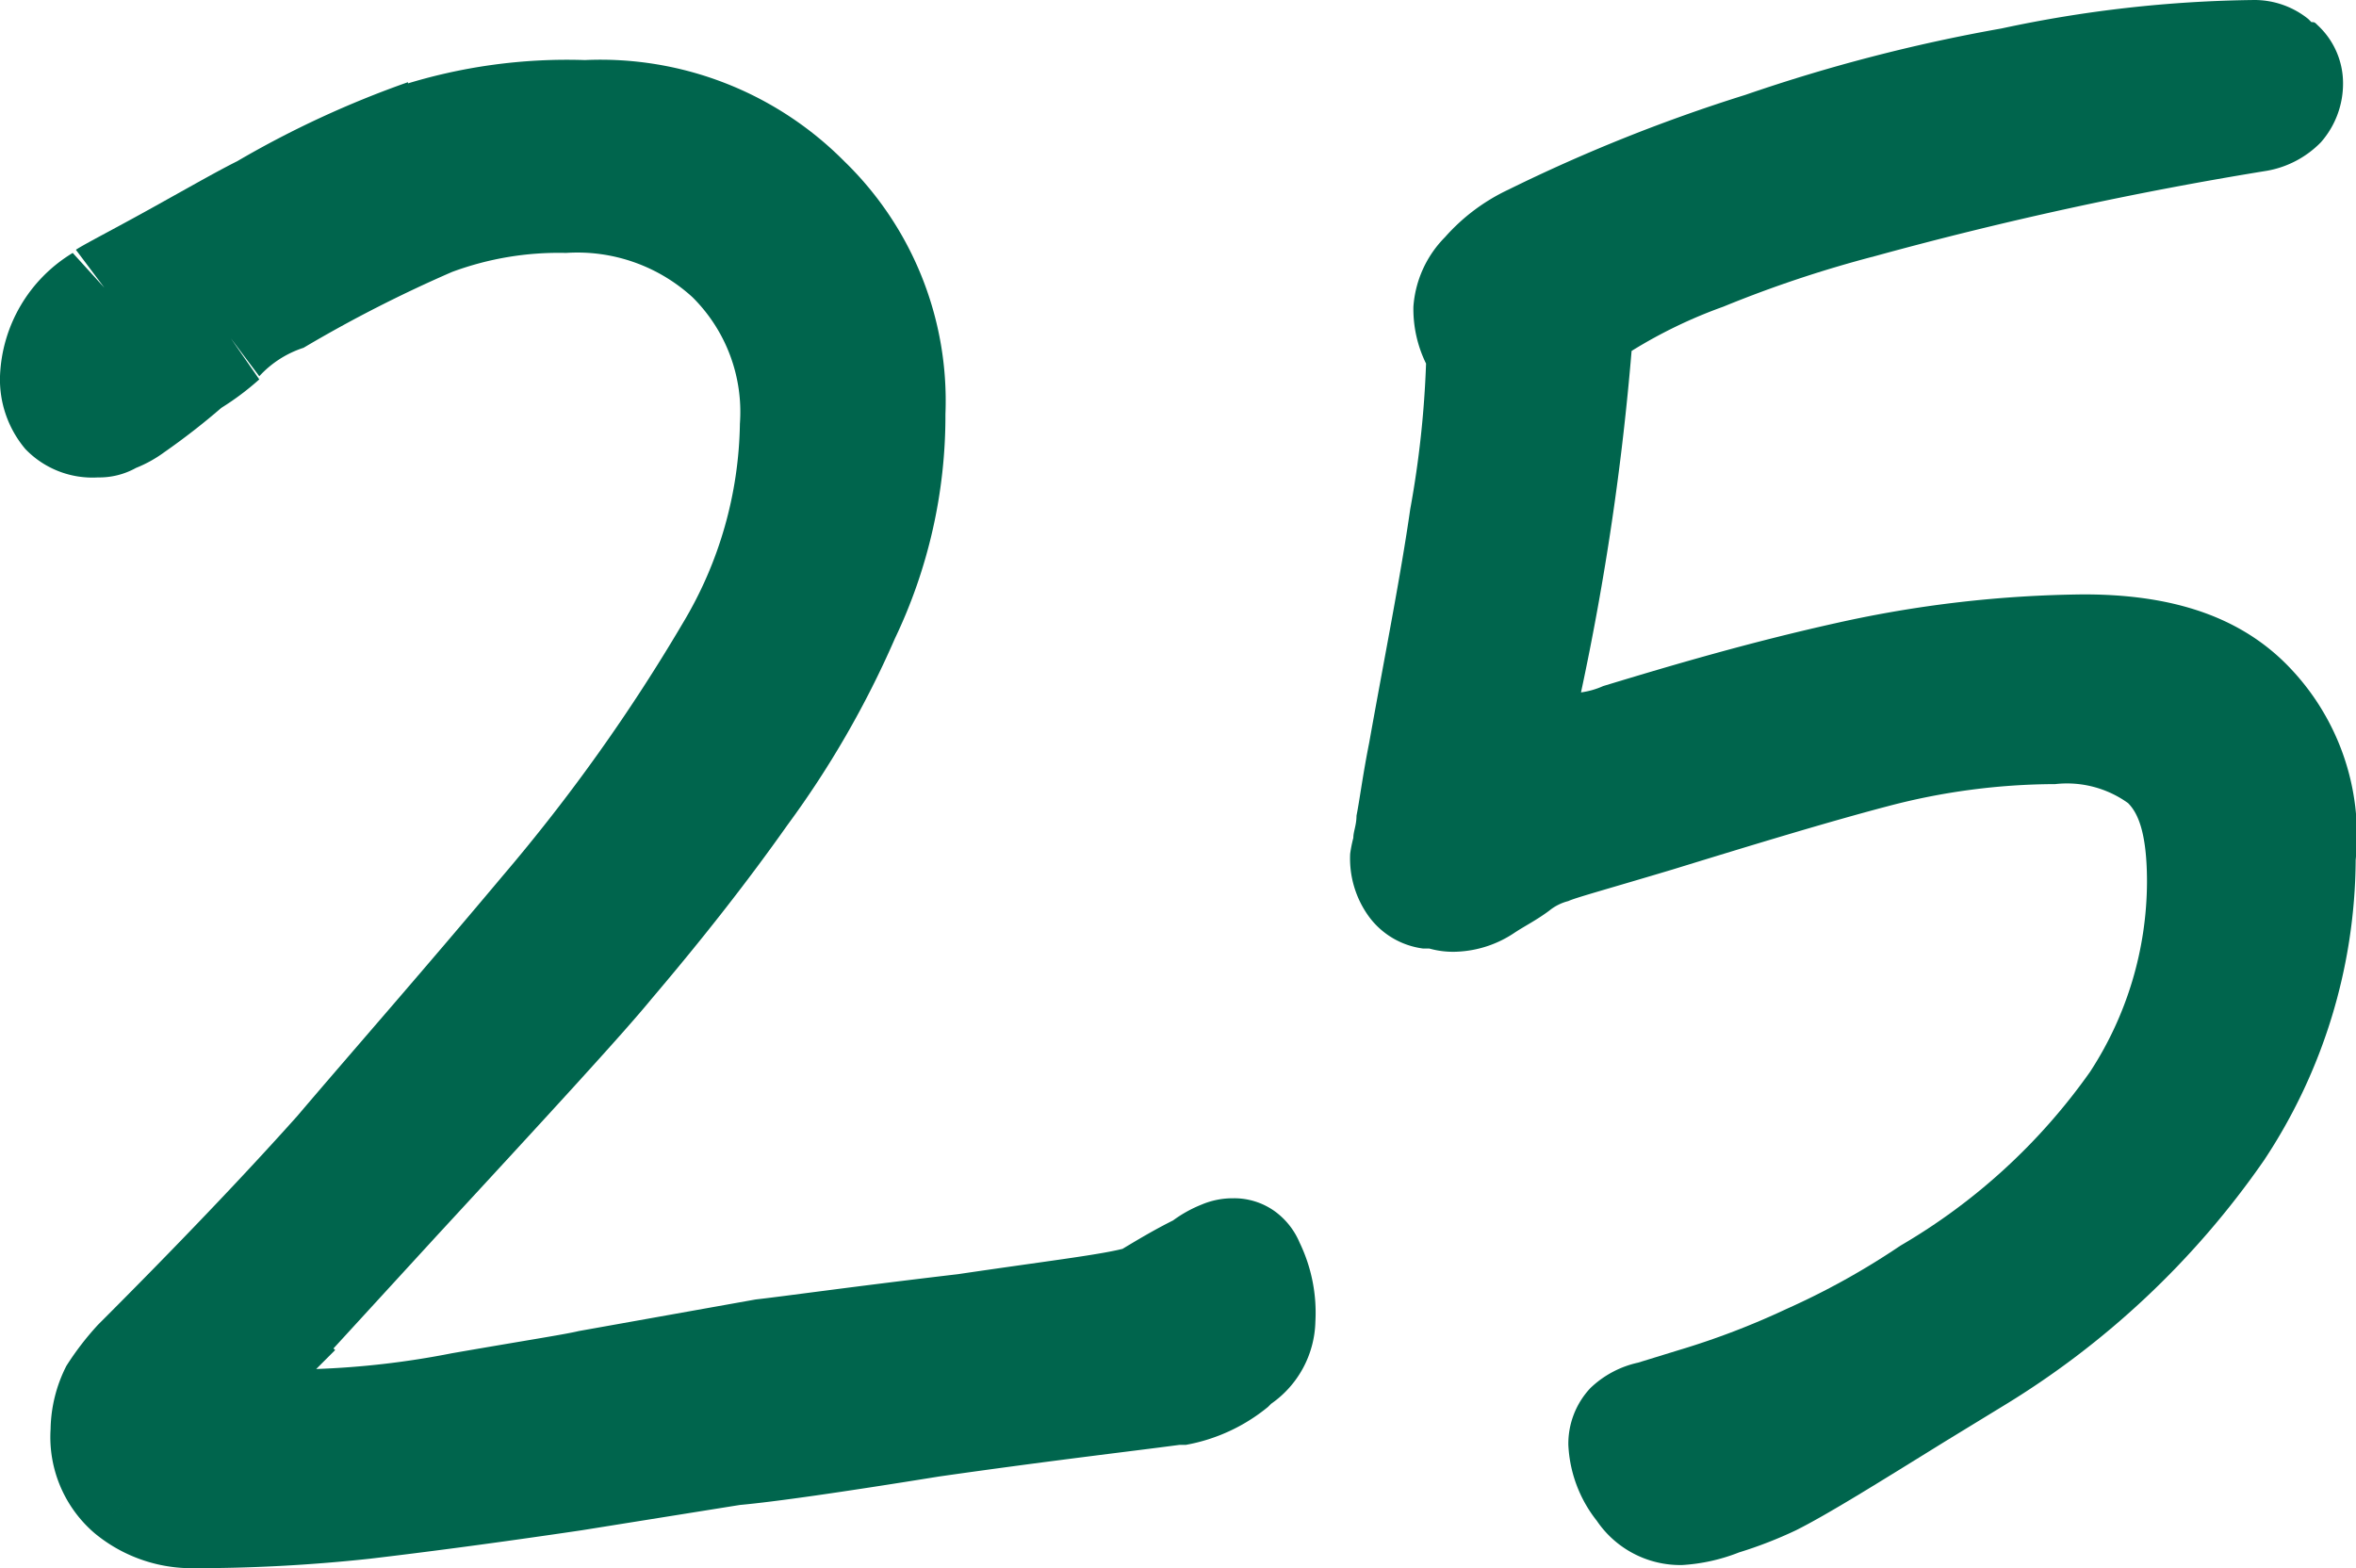 <?xml version="1.0" encoding="UTF-8"?> <svg xmlns="http://www.w3.org/2000/svg" viewBox="0 0 74.51 49.6"> <defs> <style>.cls-1{fill:#00654d;}</style> </defs> <g id="Layer_2" data-name="Layer 2"> <g id="Layer_1-2" data-name="Layer 1"> <path class="cls-1" d="M72.3,21c-1.6-1.6-3.8-2.2-6.4-2.2a37.38,37.38,0,0,0-7.8.9h0c-2.7.6-5.1,1.3-7.4,2h0a2.54,2.54,0,0,1-.7.2,85.19,85.19,0,0,0,1.6-10.8,15.25,15.25,0,0,1,2.9-1.4,37.78,37.78,0,0,1,4.8-1.6h0A118.47,118.47,0,0,1,71.7,5.4h0a3.15,3.15,0,0,0,1.7-.9,2.81,2.81,0,0,0,.7-1.9A2.5,2.5,0,0,0,73.3.8h0c-.1-.1-.1-.1-.2-.1L73,.6h0A2.72,2.72,0,0,0,71.3,0a40,40,0,0,0-8,.9h0A53.44,53.44,0,0,0,55.2,3h0a52.2,52.2,0,0,0-7.5,3h0a6.18,6.18,0,0,0-2,1.5,3.47,3.47,0,0,0-1,2.2,3.92,3.92,0,0,0,.4,1.8,31.66,31.66,0,0,1-.5,4.6c-.3,2.1-.8,4.6-1.3,7.4h0c-.2,1-.3,1.8-.4,2.3,0,.3-.1.5-.1.7a4.33,4.33,0,0,0-.1.5,3.12,3.12,0,0,0,.6,2A2.53,2.53,0,0,0,45,30h.2a2.77,2.77,0,0,0,.9.1,3.51,3.51,0,0,0,1.8-.6h0c.3-.2.7-.4,1.1-.7a1.55,1.55,0,0,1,.6-.3h0l-.5-1.4h0l.5,1.4c.2-.1,1.3-.4,3.3-1h0c2.6-.8,4.9-1.5,6.8-2a20.9,20.9,0,0,1,5.3-.7,3.31,3.31,0,0,1,2.3.6h0c.3.3.6.9.6,2.5a11.06,11.06,0,0,1-1.8,6,19.14,19.14,0,0,1-6,5.5,23.76,23.76,0,0,1-3.6,2h0a24.54,24.54,0,0,1-3.4,1.3l-1.3.4h0a3.15,3.15,0,0,0-1.5.8,2.57,2.57,0,0,0-.7,1.8,4.17,4.17,0,0,0,.9,2.4,3.19,3.19,0,0,0,2.7,1.4,5.84,5.84,0,0,0,1.8-.4,13.36,13.36,0,0,0,1.8-.7h0c1-.5,2.6-1.5,4.7-2.8l1.8-1.1h0l-.8-1.3h0l.8,1.3a27.22,27.22,0,0,0,8.3-7.8l-1.2-.8h0l1.2.8h0a17.36,17.36,0,0,0,2.9-9.5A7.67,7.67,0,0,0,72.3,21ZM51.2,23.1l-.2-.5.2.5Z"></path> <path class="cls-1" d="M40.3,38.3a2.2,2.2,0,0,0-1.3-.4,2.51,2.51,0,0,0-1,.2,4.05,4.05,0,0,0-.9.5c-.6.3-1.1.6-1.6.9-.8.2-2.5.4-5.2.8h0c-3.4.4-5.5.7-6.4.8h0l-5.6,1,.3,1.5h0l-.3-1.5h0c-.4.1-1.7.3-4,.7h0a27,27,0,0,1-4.3.5l.6-.6L9.4,41.6h0l1.1,1.1h0l3.3-3.6c3.6-3.9,5.9-6.4,6.8-7.5h0c1.7-2,3.1-3.8,4.3-5.5a30.4,30.4,0,0,0,3.4-5.9h0a16.33,16.33,0,0,0,1.6-7.1,10.55,10.55,0,0,0-3.2-8h0a10.85,10.85,0,0,0-8.2-3.2,17.32,17.32,0,0,0-5.8.8l.4,1.4-.2-1.5h0A31.24,31.24,0,0,0,7.5,5.1h0c-.6.3-1.3.7-2.2,1.2h0c-1.6.9-2.6,1.4-2.9,1.6h0l.9,1.2h0L2.3,8A4.76,4.76,0,0,0,0,11.9a3.41,3.41,0,0,0,.8,2.3,2.94,2.94,0,0,0,2.3.9,2.38,2.38,0,0,0,1.2-.3,4.05,4.05,0,0,0,.9-.5h0A22,22,0,0,0,7,12.9,8.66,8.66,0,0,0,8.2,12l-.9-1.3h0l.9,1.2h0A3.26,3.26,0,0,1,9.6,11h0a42.19,42.19,0,0,1,4.7-2.4l-.5-1.4h0l.5,1.4h0A9.69,9.69,0,0,1,17.9,8a5.39,5.39,0,0,1,4,1.4h0a5.11,5.11,0,0,1,1.5,4,12.6,12.6,0,0,1-1.8,6.3h0l1.3.7h0l-1.3-.7a56.67,56.67,0,0,1-5.7,8c-2.6,3.1-4.8,5.6-6.5,7.6h0q-2.55,2.85-6.3,6.6h0a9.13,9.13,0,0,0-1,1.3,4.55,4.55,0,0,0-.5,2A4,4,0,0,0,3,48.5l1-1.1H4L3,48.5H3a4.82,4.82,0,0,0,3,1.1,51.66,51.66,0,0,0,5.7-.3h0c1.7-.2,4-.5,6.7-.9l5-.8q1.65-.15,6.3-.9c3.5-.5,6.1-.8,7.6-1h.2a5.68,5.68,0,0,0,2.6-1.2h0l.1-.1h0a3.26,3.26,0,0,0,1.4-2.6,5.1,5.1,0,0,0-.5-2.5A2.35,2.35,0,0,0,40.3,38.3Z"></path> </g> </g> </svg> 